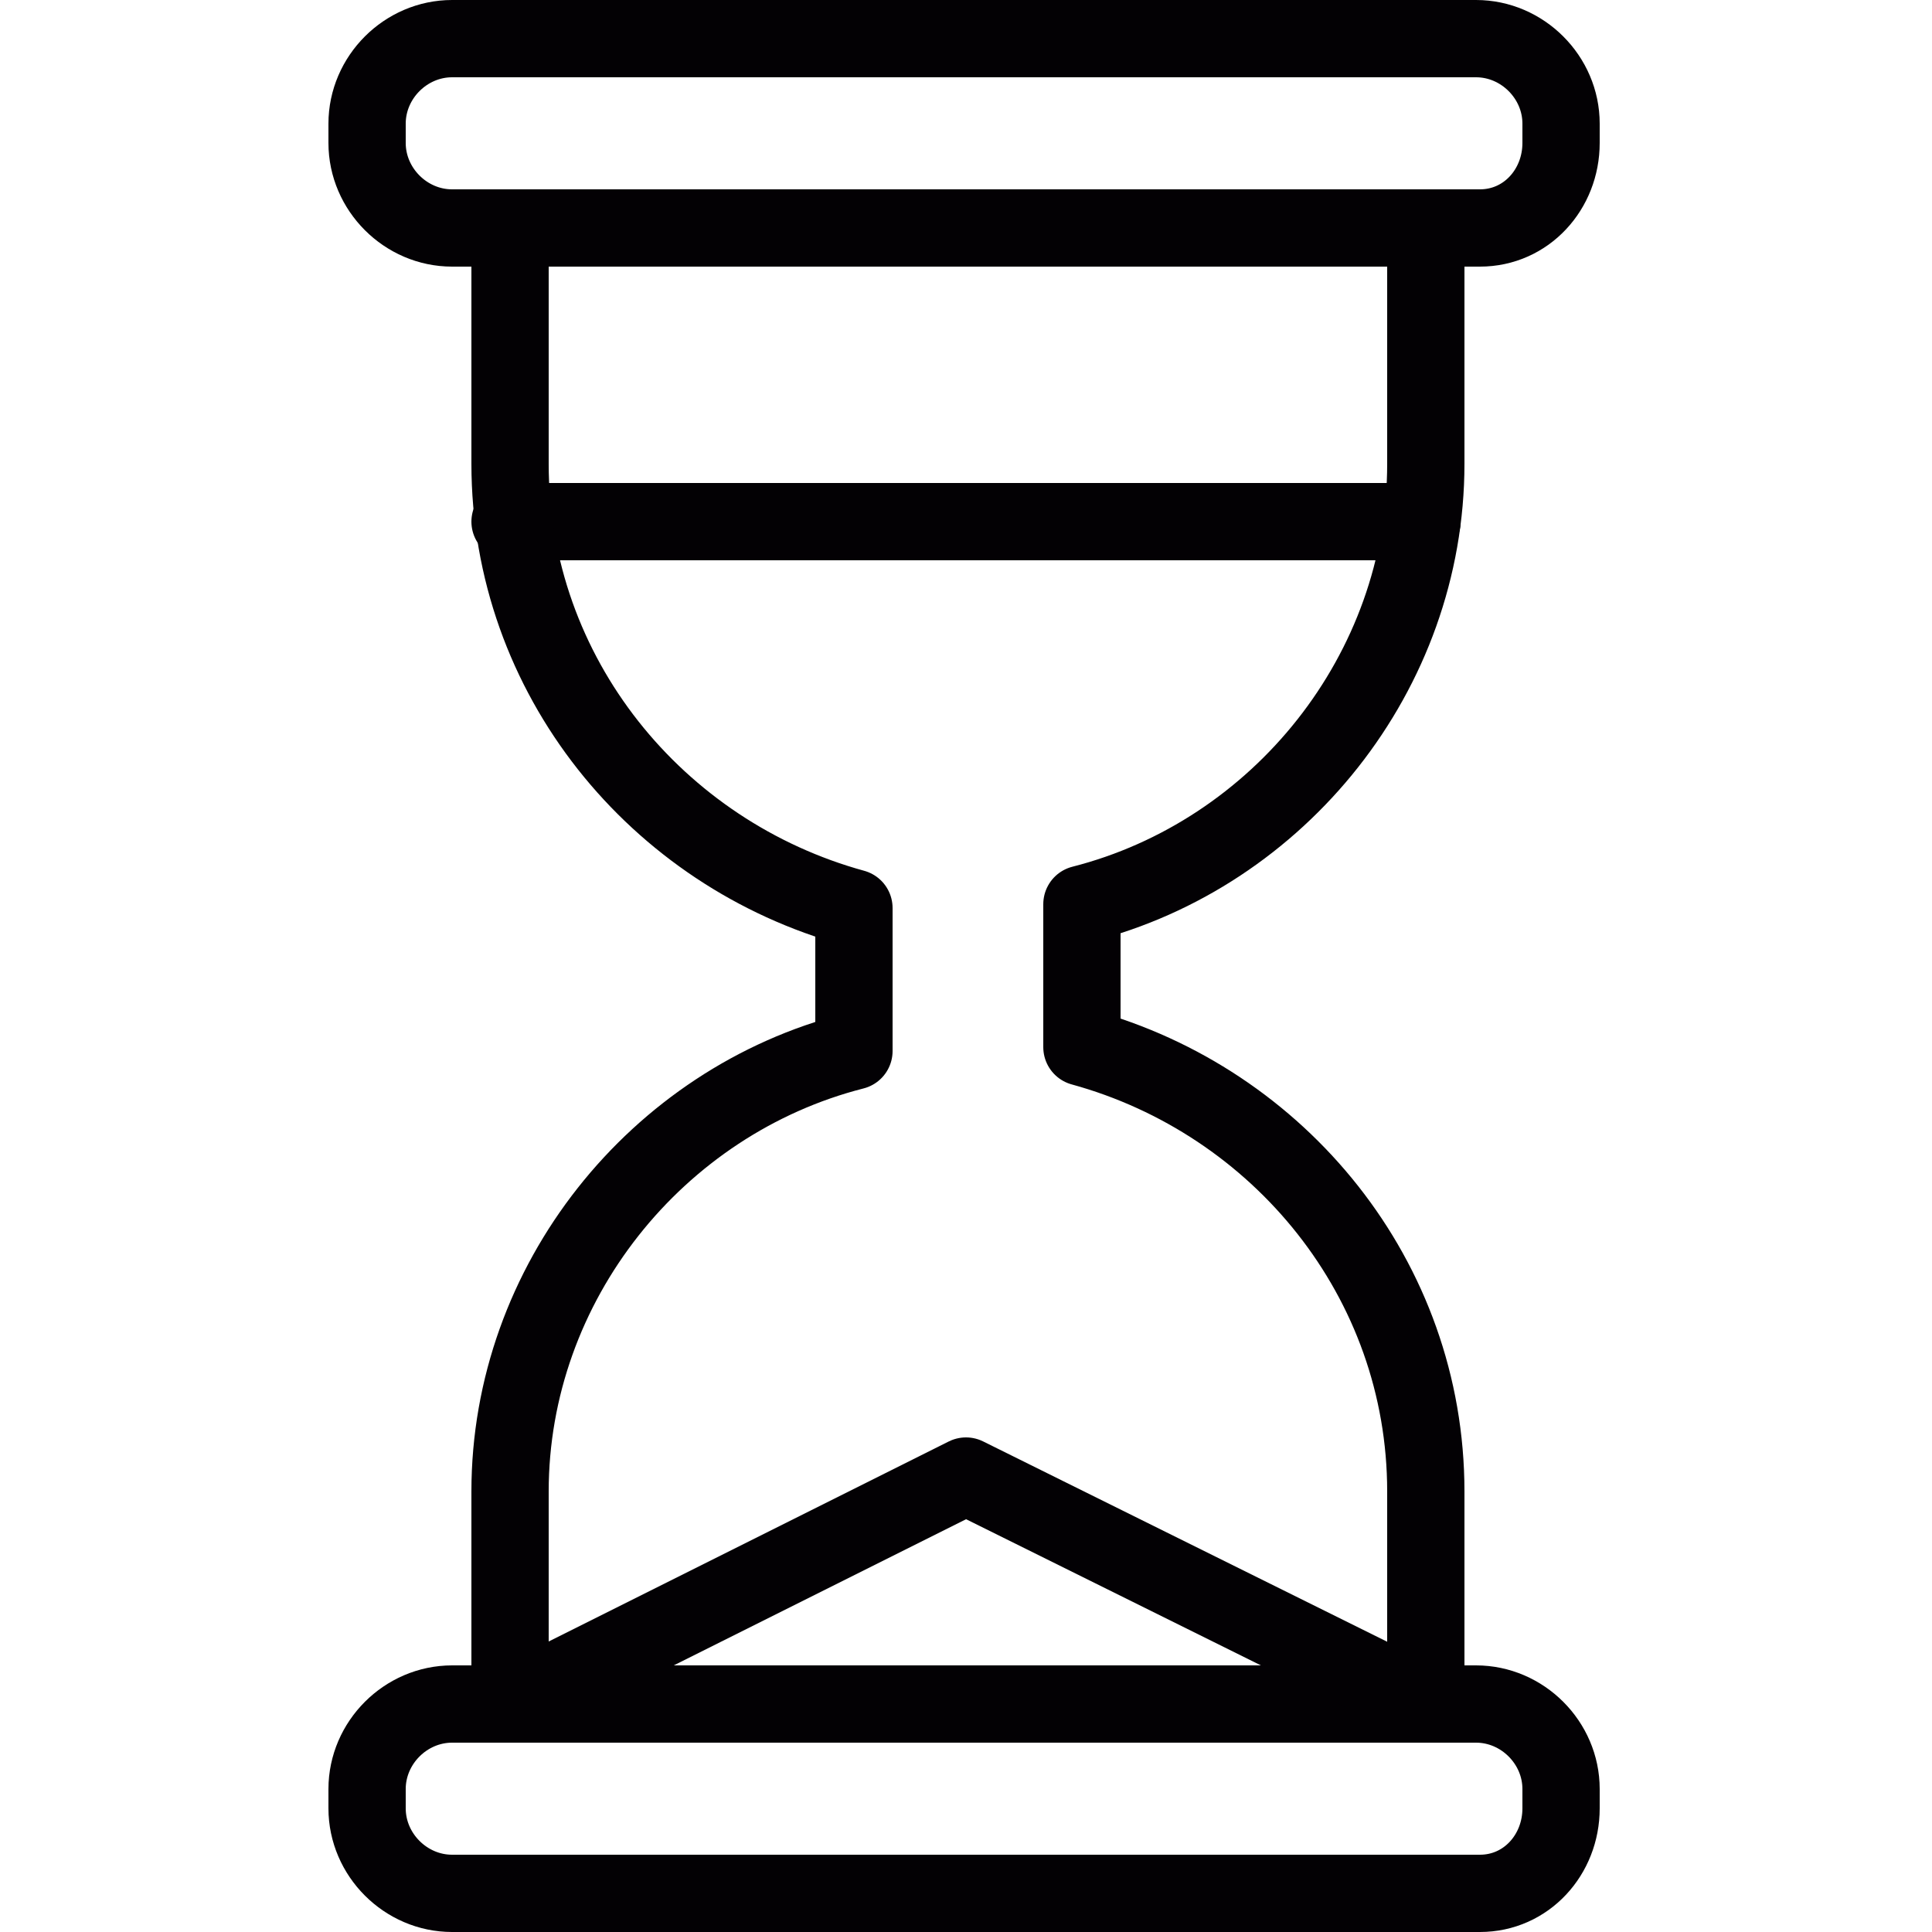 <?xml version="1.0" encoding="utf-8"?>
<!-- Generator: Adobe Illustrator 21.1.0, SVG Export Plug-In . SVG Version: 6.00 Build 0)  -->
<svg version="1.1" id="Слой_1" xmlns="http://www.w3.org/2000/svg" xmlns:xlink="http://www.w3.org/1999/xlink" x="0px" y="0px"
	 viewBox="0 0 50 50" style="enable-background:new 0 0 50 50;" xml:space="preserve">
<style type="text/css">
	.st0{fill:none;stroke:#030104;stroke-width:2;stroke-linecap:round;stroke-linejoin:round;stroke-miterlimit:10;}
</style>
<g>
	<path class="st0" d="M38.3,5.9H11.7c-1.2,0-2.2-1-2.2-2.2V3.2c0-1.2,1-2.2,2.2-2.2h26.5c1.2,0,2.2,1,2.2,2.2v0.5
		C40.4,4.9,39.5,5.9,38.3,5.9z"/>
	<path class="st0" d="M38.3,49H11.7c-1.2,0-2.2-1-2.2-2.2v-0.5c0-1.2,1-2.2,2.2-2.2h26.5c1.2,0,2.2,1,2.2,2.2v0.5
		C40.4,48,39.5,49,38.3,49z"/>
	<line class="st0" x1="13.2" y1="13.5" x2="36.8" y2="13.5"/>
	<path class="st0" d="M13.2,6v6c0,5.5,3.8,10.1,8.9,11.5h0v3.7h0c-5.1,1.3-8.9,6-8.9,11.4v5.5L25,38.2l11.9,5.9v-5.5
		c0-5.5-3.8-10.1-8.9-11.5l0-3.7c5.1-1.3,8.9-6,8.9-11.4V6"/>
</g>
</svg>
